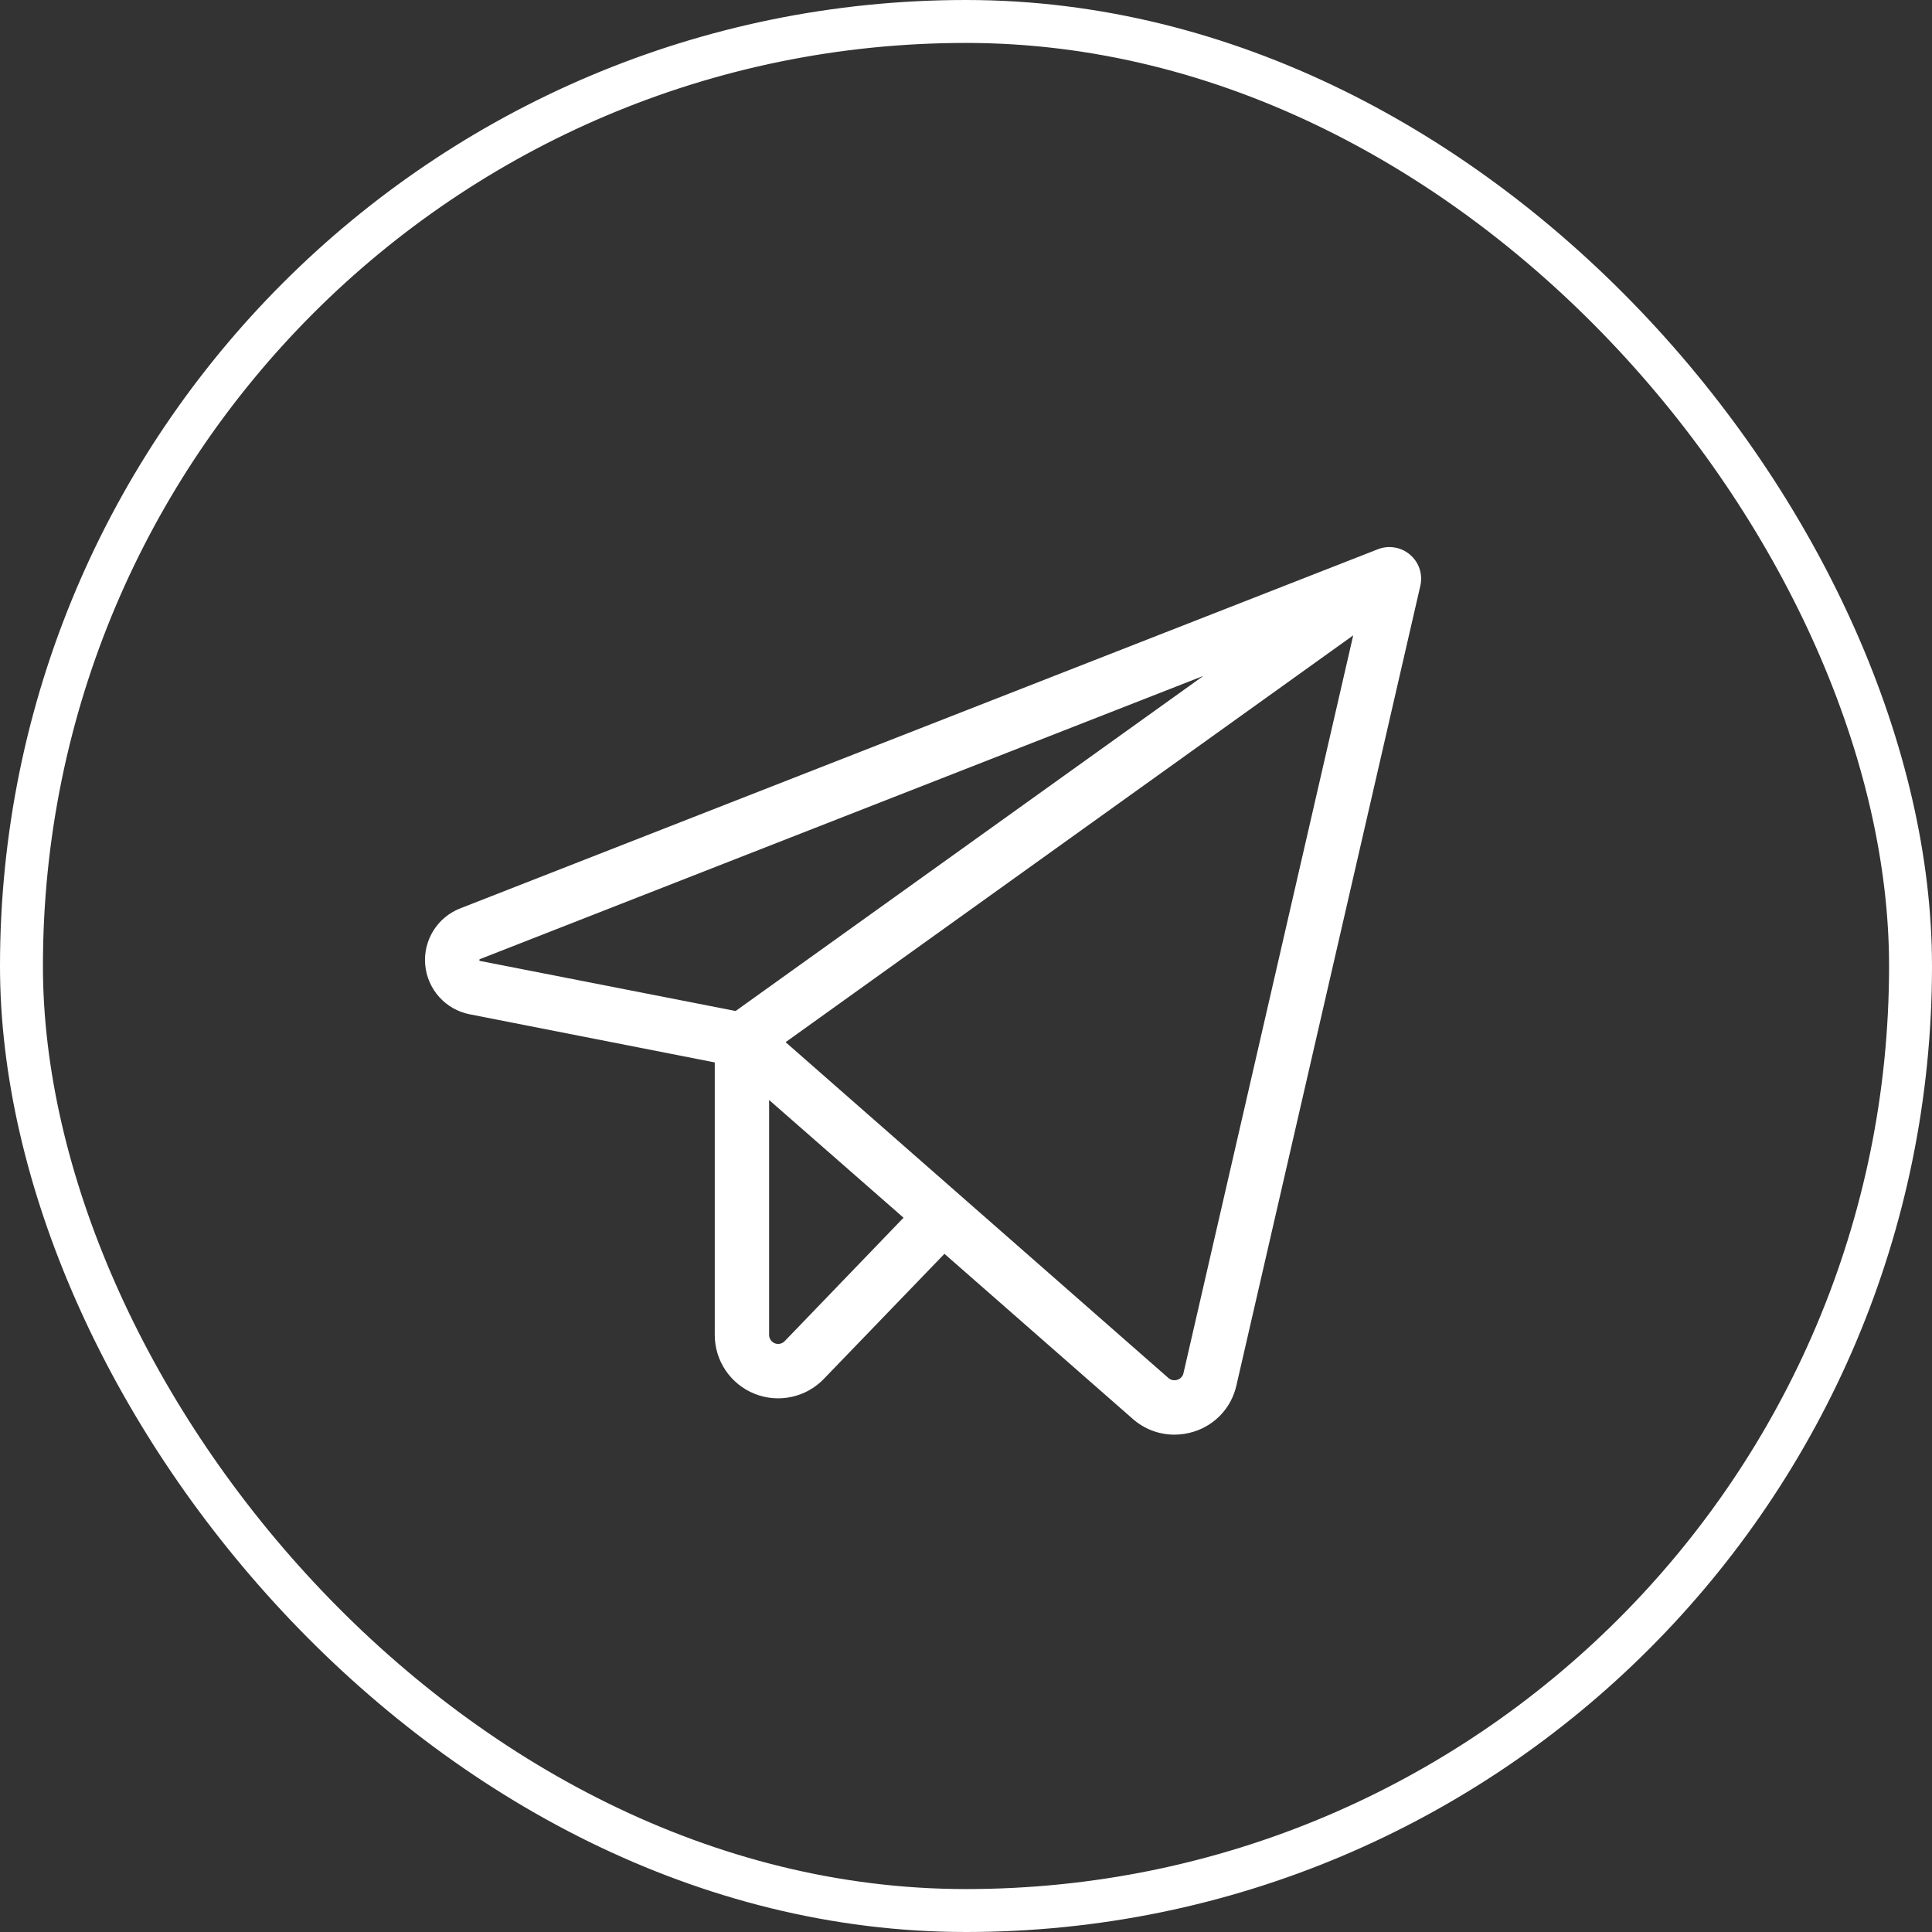 <?xml version="1.0" encoding="UTF-8"?> <svg xmlns="http://www.w3.org/2000/svg" width="45" height="45" viewBox="0 0 45 45" fill="none"><rect x="0" y="0" width="45" height="45" fill="#333333" stroke="none"/> <rect x="0.5" y="0.5" width="44" height="44" rx="22" stroke="white"></rect> <path d="M32.845 12.922C32.743 12.834 32.62 12.775 32.487 12.753C32.355 12.73 32.218 12.744 32.093 12.793L10.719 21.158C10.459 21.259 10.239 21.443 10.092 21.68C9.945 21.918 9.879 22.196 9.904 22.474C9.929 22.752 10.044 23.015 10.23 23.222C10.417 23.43 10.666 23.571 10.94 23.625L16.648 24.746V31.094C16.648 31.388 16.736 31.676 16.901 31.92C17.066 32.164 17.3 32.353 17.573 32.463C17.846 32.573 18.145 32.599 18.433 32.537C18.721 32.476 18.984 32.33 19.188 32.118L21.998 29.204L26.383 33.048C26.651 33.285 26.996 33.416 27.353 33.416C27.509 33.416 27.665 33.391 27.813 33.344C28.057 33.267 28.276 33.127 28.449 32.939C28.622 32.751 28.742 32.52 28.798 32.271L33.082 13.646C33.112 13.515 33.106 13.379 33.065 13.251C33.023 13.123 32.947 13.009 32.845 12.922ZM11.169 22.379C11.165 22.368 11.165 22.356 11.169 22.345C11.174 22.342 11.179 22.339 11.185 22.337L28.029 15.743L17.134 23.548L11.185 22.383L11.169 22.379ZM18.277 31.238C18.248 31.269 18.21 31.289 18.169 31.298C18.128 31.307 18.086 31.303 18.047 31.288C18.008 31.273 17.974 31.246 17.951 31.211C17.927 31.177 17.914 31.136 17.914 31.094V25.621L21.045 28.363L18.277 31.238ZM27.565 31.985C27.558 32.021 27.54 32.054 27.515 32.08C27.491 32.107 27.459 32.127 27.424 32.137C27.388 32.15 27.35 32.152 27.313 32.145C27.276 32.137 27.241 32.12 27.213 32.095L18.298 24.274L31.519 14.799L27.565 31.985Z" fill="white"></path> </svg> 